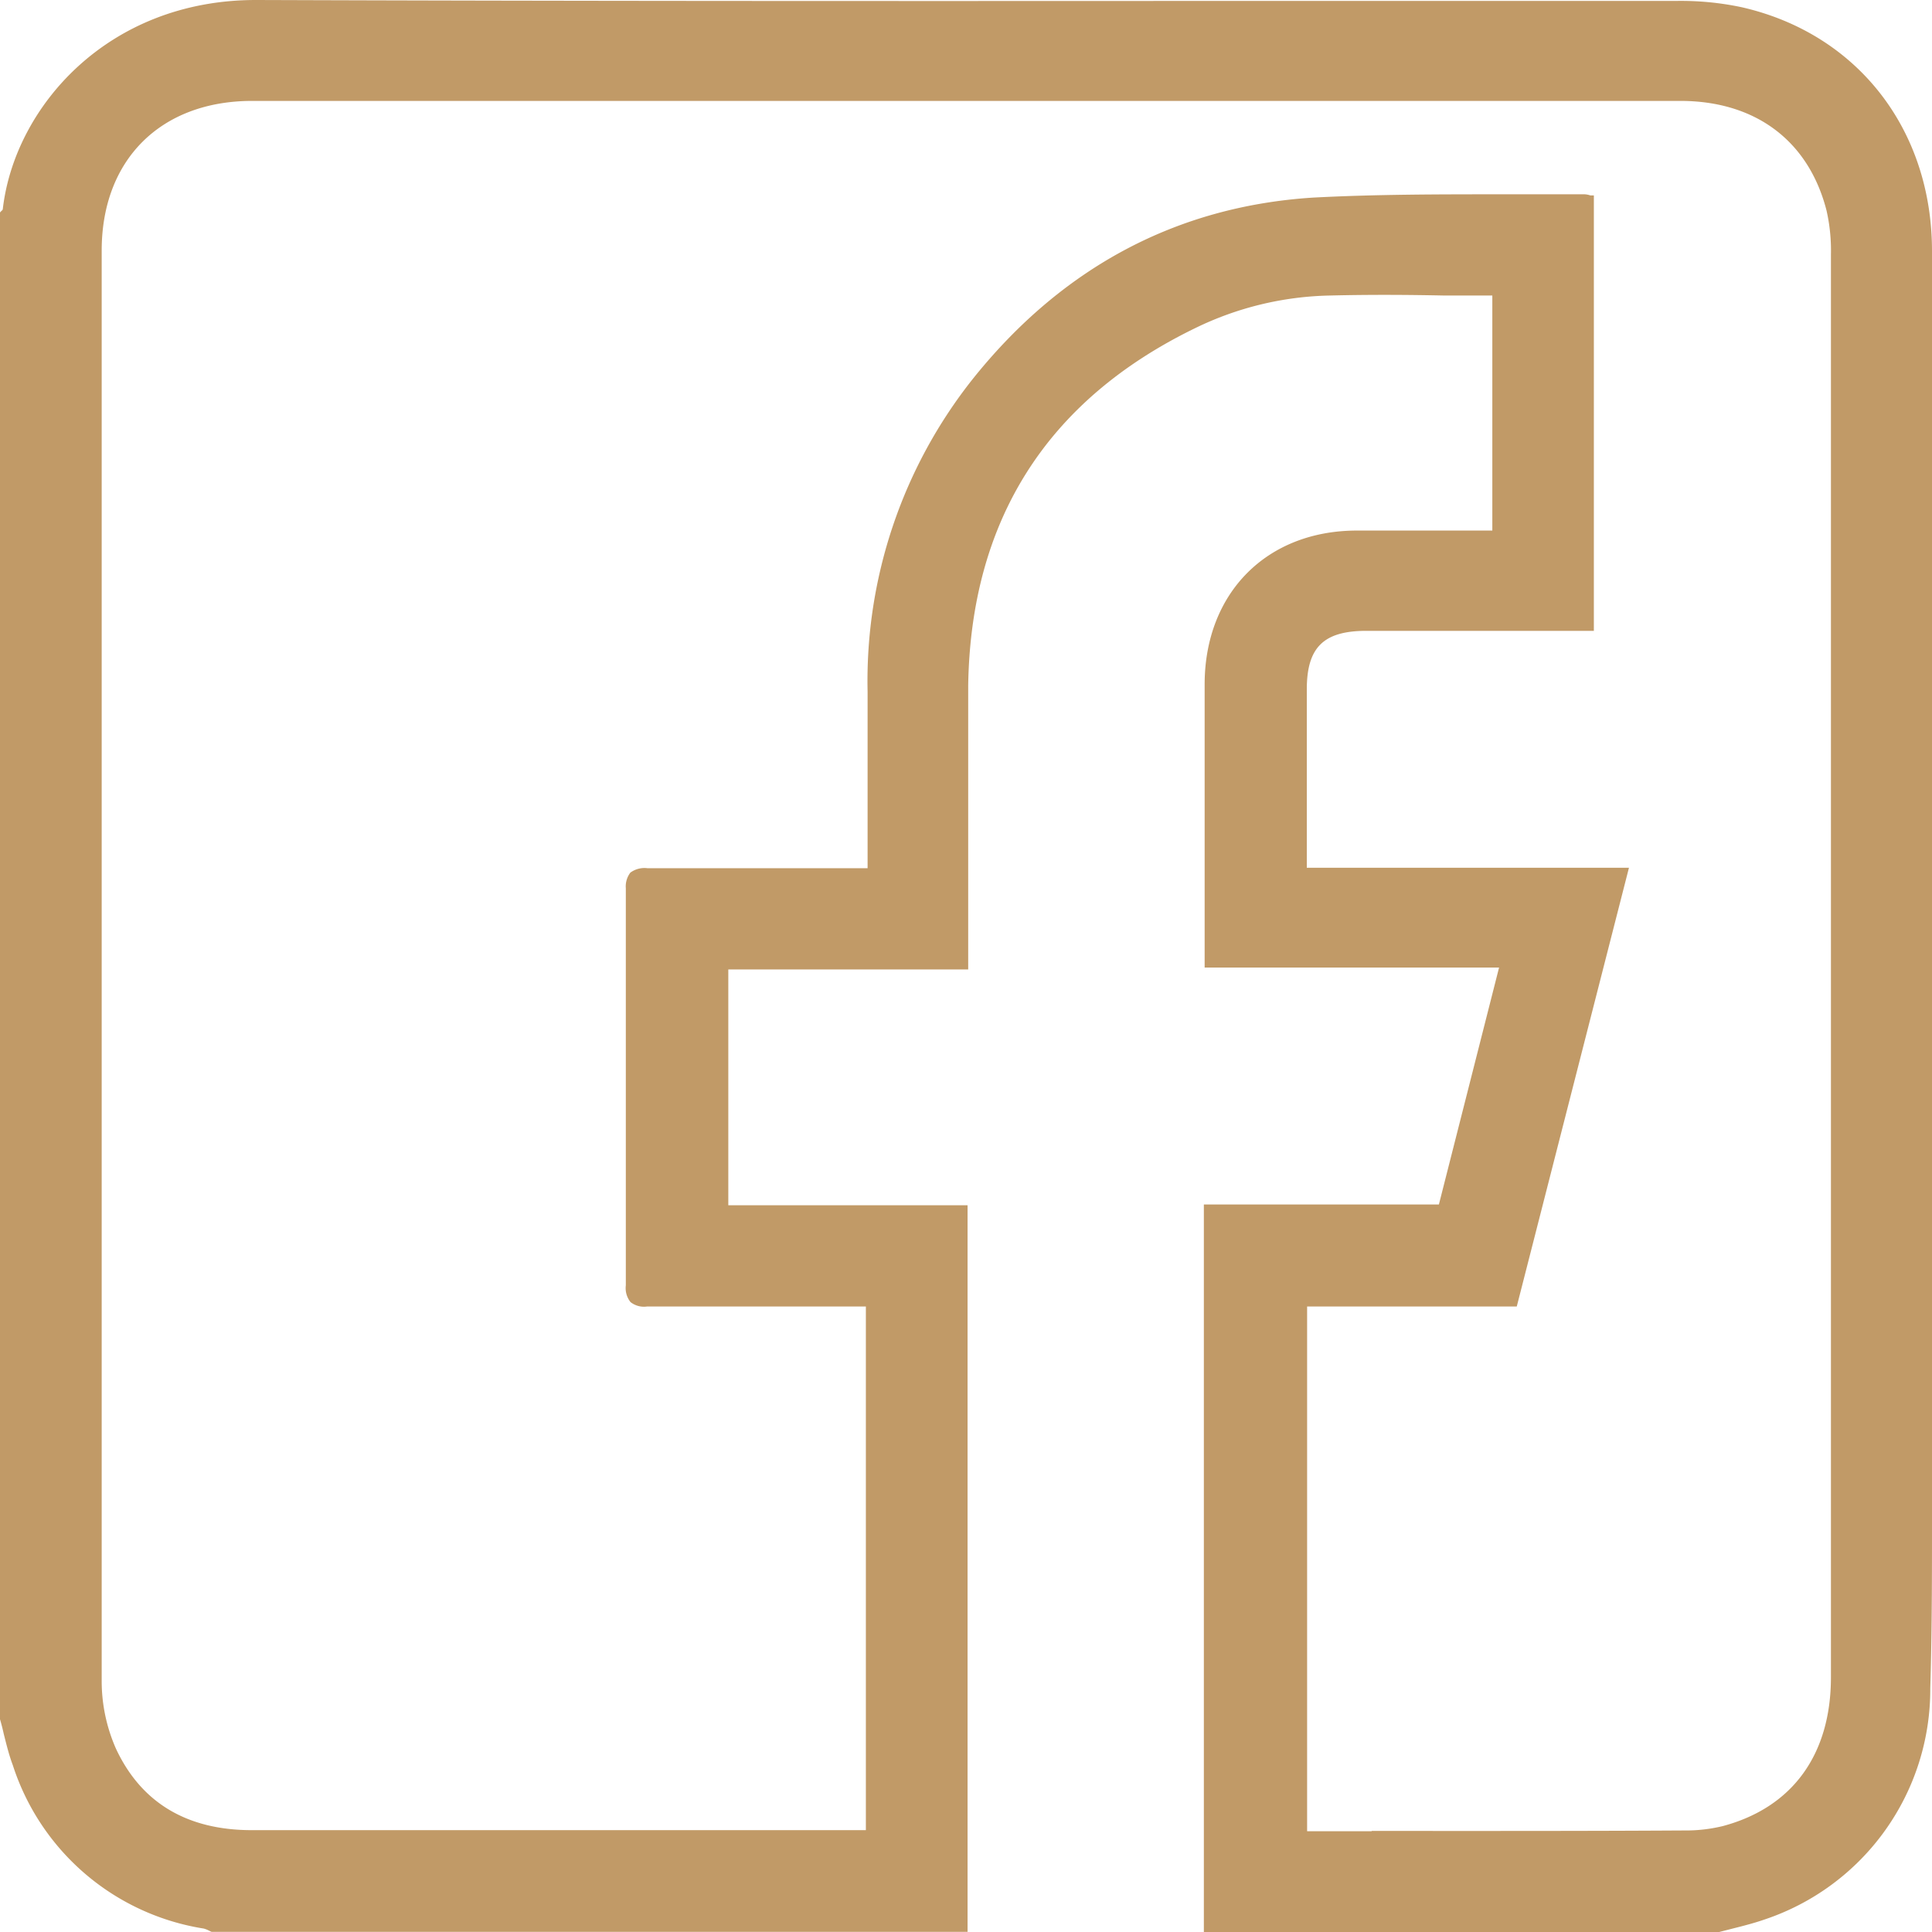 <svg id="katman_1" data-name="katman 1" xmlns="http://www.w3.org/2000/svg" viewBox="0 0 123.3 123.31"><defs><style>.cls-1{fill:#c19a67;}</style></defs><path class="cls-1" d="M123.3,95.87c0-1.73,0-3.45,0-5.17V70.79q0-27.39,0-54.76c0-7.78-4.77-13.89-12.15-15.57a18.69,18.69,0,0,0-4.2-.4H76.1C56.53.07,36.3.07,16.4,0h-.07C6.85,0,.93,6.86.18,13.33c0,0,0,.08-.08.12L0,13.56l0,0v96.16c.09.31.17.62.24.94.17.67.34,1.37.58,2A15.32,15.32,0,0,0,13,123.08a1.51,1.51,0,0,1,.33.13l.17.08,48.25,0V76.92H46.48V61.87H61.79V60.33c0-1.72,0-3.44,0-5.16,0-3.74,0-7.61,0-11.41.16-10.53,5-18.2,14.47-22.81a20.49,20.49,0,0,1,8.62-2.09c2.41-.06,4.88-.05,7.27,0h3.09v15H95c-.27,0-.56,0-.85,0H91.35c-1.55,0-3.16,0-4.74,0-5.79,0-9.7,4-9.73,9.76,0,4,0,8,0,11.86,0,1.73,0,3.46,0,5.19v1.08H95.67L91.83,76.87h-15v46.44h32.85l.94-.24c.68-.17,1.37-.35,2-.57a15.48,15.48,0,0,0,10.57-14.74C123.31,103.79,123.3,99.76,123.3,95.87Zm-35.76,21H84.05l-.47,0-.16,0V83.38H96.8l7.16-28H83.4l0-.34c0-.29,0-.54,0-.79V44c0-2.69,1.07-3.74,3.81-3.74h14.51V12.47l-.1,0-.13,0a1.36,1.36,0,0,0-.35-.07H95.81c-4,0-8,0-12,.21-8.68.55-16,4.43-21.7,11.54a31,31,0,0,0-6.74,20q0,3.42,0,6.82v4.44H50.69c-3.07,0-6.24,0-9.36,0a1.52,1.52,0,0,0-1.1.28,1.45,1.45,0,0,0-.29,1c0,8.1,0,16.38,0,25.34a1.43,1.43,0,0,0,.3,1.07,1.39,1.39,0,0,0,1.06.28c3.12,0,6.29,0,9.35,0h4.61V116.8l-.27,0c-.25,0-.48,0-.72,0H16.07c-4.14,0-7.06-1.75-8.67-5.2a10.69,10.69,0,0,1-.91-4.34c0-27.31,0-56.31,0-91.27,0-5.79,3.76-9.54,9.58-9.55h91.17c4.79,0,8.19,2.54,9.33,7a11.5,11.5,0,0,1,.28,2.81c0,28.35,0,58,0,90.79,0,4.93-2.45,8.31-6.9,9.5a9.92,9.92,0,0,1-2.46.28C100.83,116.86,94.07,116.85,87.54,116.85Z"/></svg>